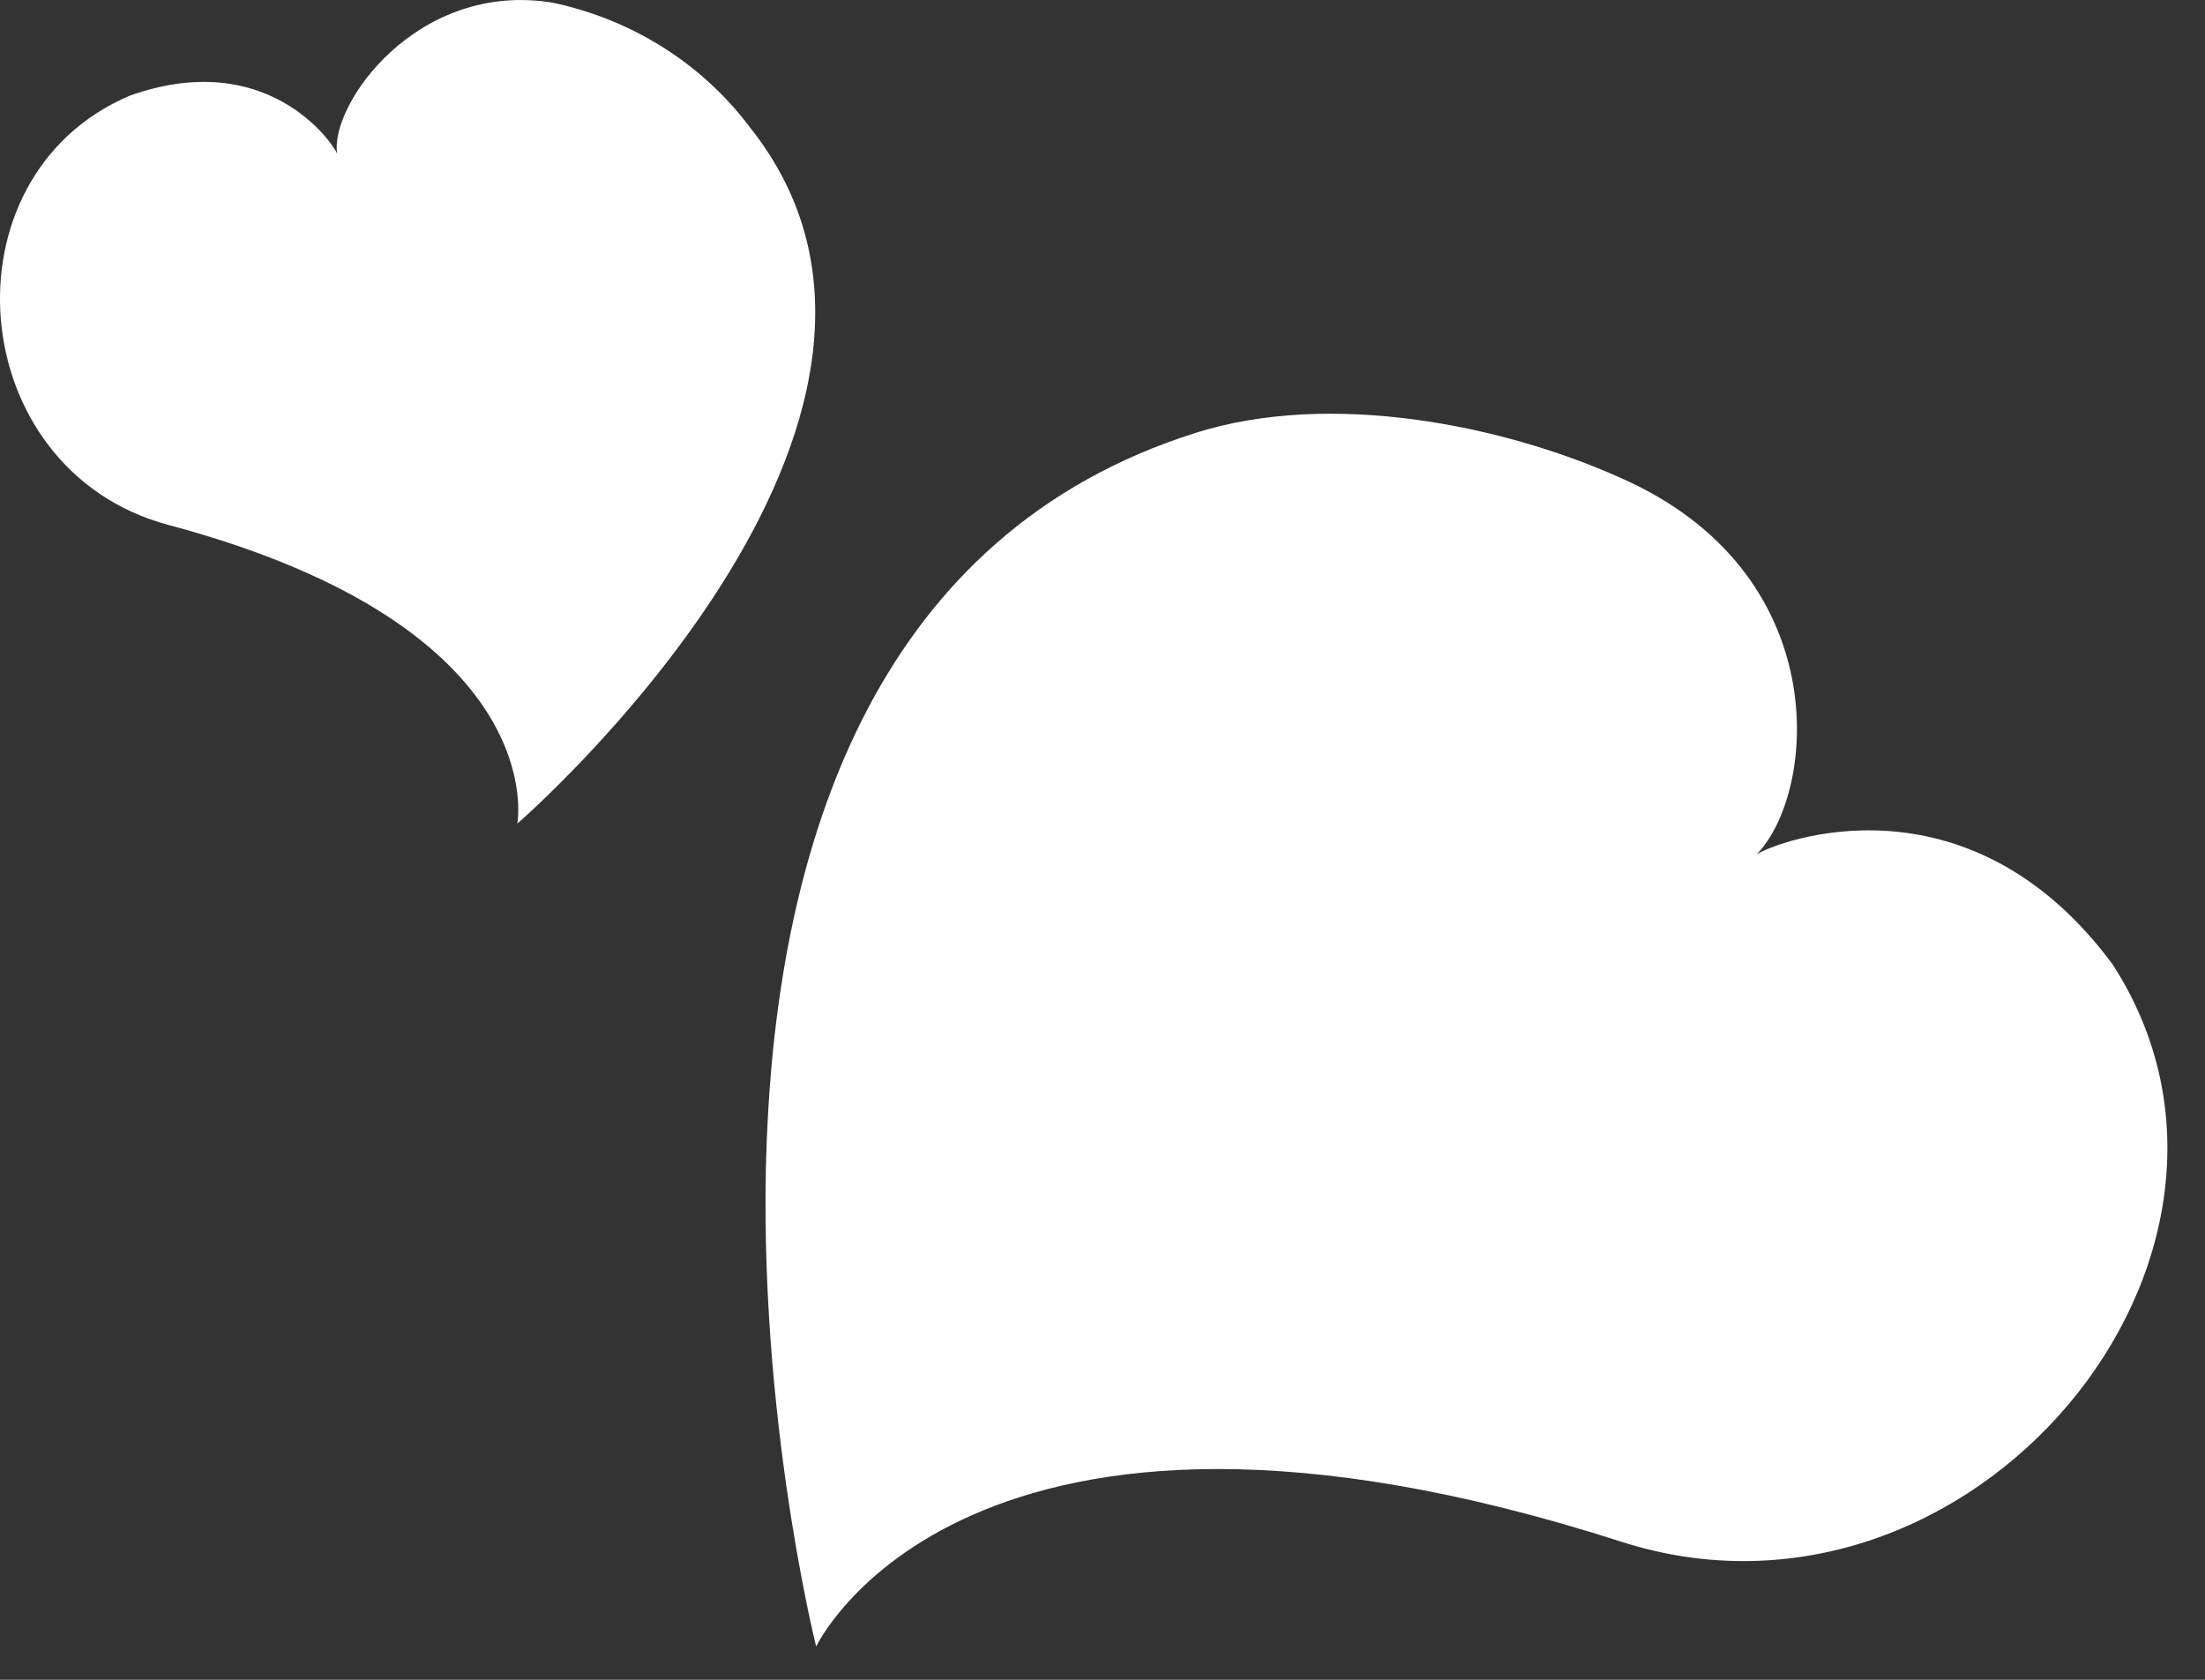 <svg width="21" height="16" viewBox="0 0 21 16" fill="none" xmlns="http://www.w3.org/2000/svg">
<rect x="0" y="0" width="21" height="16" fill="#333333" stroke="none"/>
<path d="M15.438 14.684C9.186 12.675 7.773 15.683 7.773 15.683C7.773 15.683 5.345 6.035 11.384 4.124C12.67 3.716 14.307 4.048 15.419 4.545C17.485 5.444 17.307 7.544 16.73 8.138C16.91 8.02 18.731 7.312 20.119 9.184C21.917 11.962 18.764 15.754 15.438 14.684Z" fill="white"/>
<path d="M1.604 5C5.277 5.981 4.927 7.845 4.927 7.845C4.927 7.845 9.37 3.996 7.136 1.205C6.685 0.606 6.02 0.186 5.266 0.026C3.972 -0.189 3.137 1.001 3.211 1.464C3.164 1.352 2.537 0.447 1.234 0.912C-0.572 1.681 -0.351 4.477 1.604 5Z" fill="white"/>
</svg>
